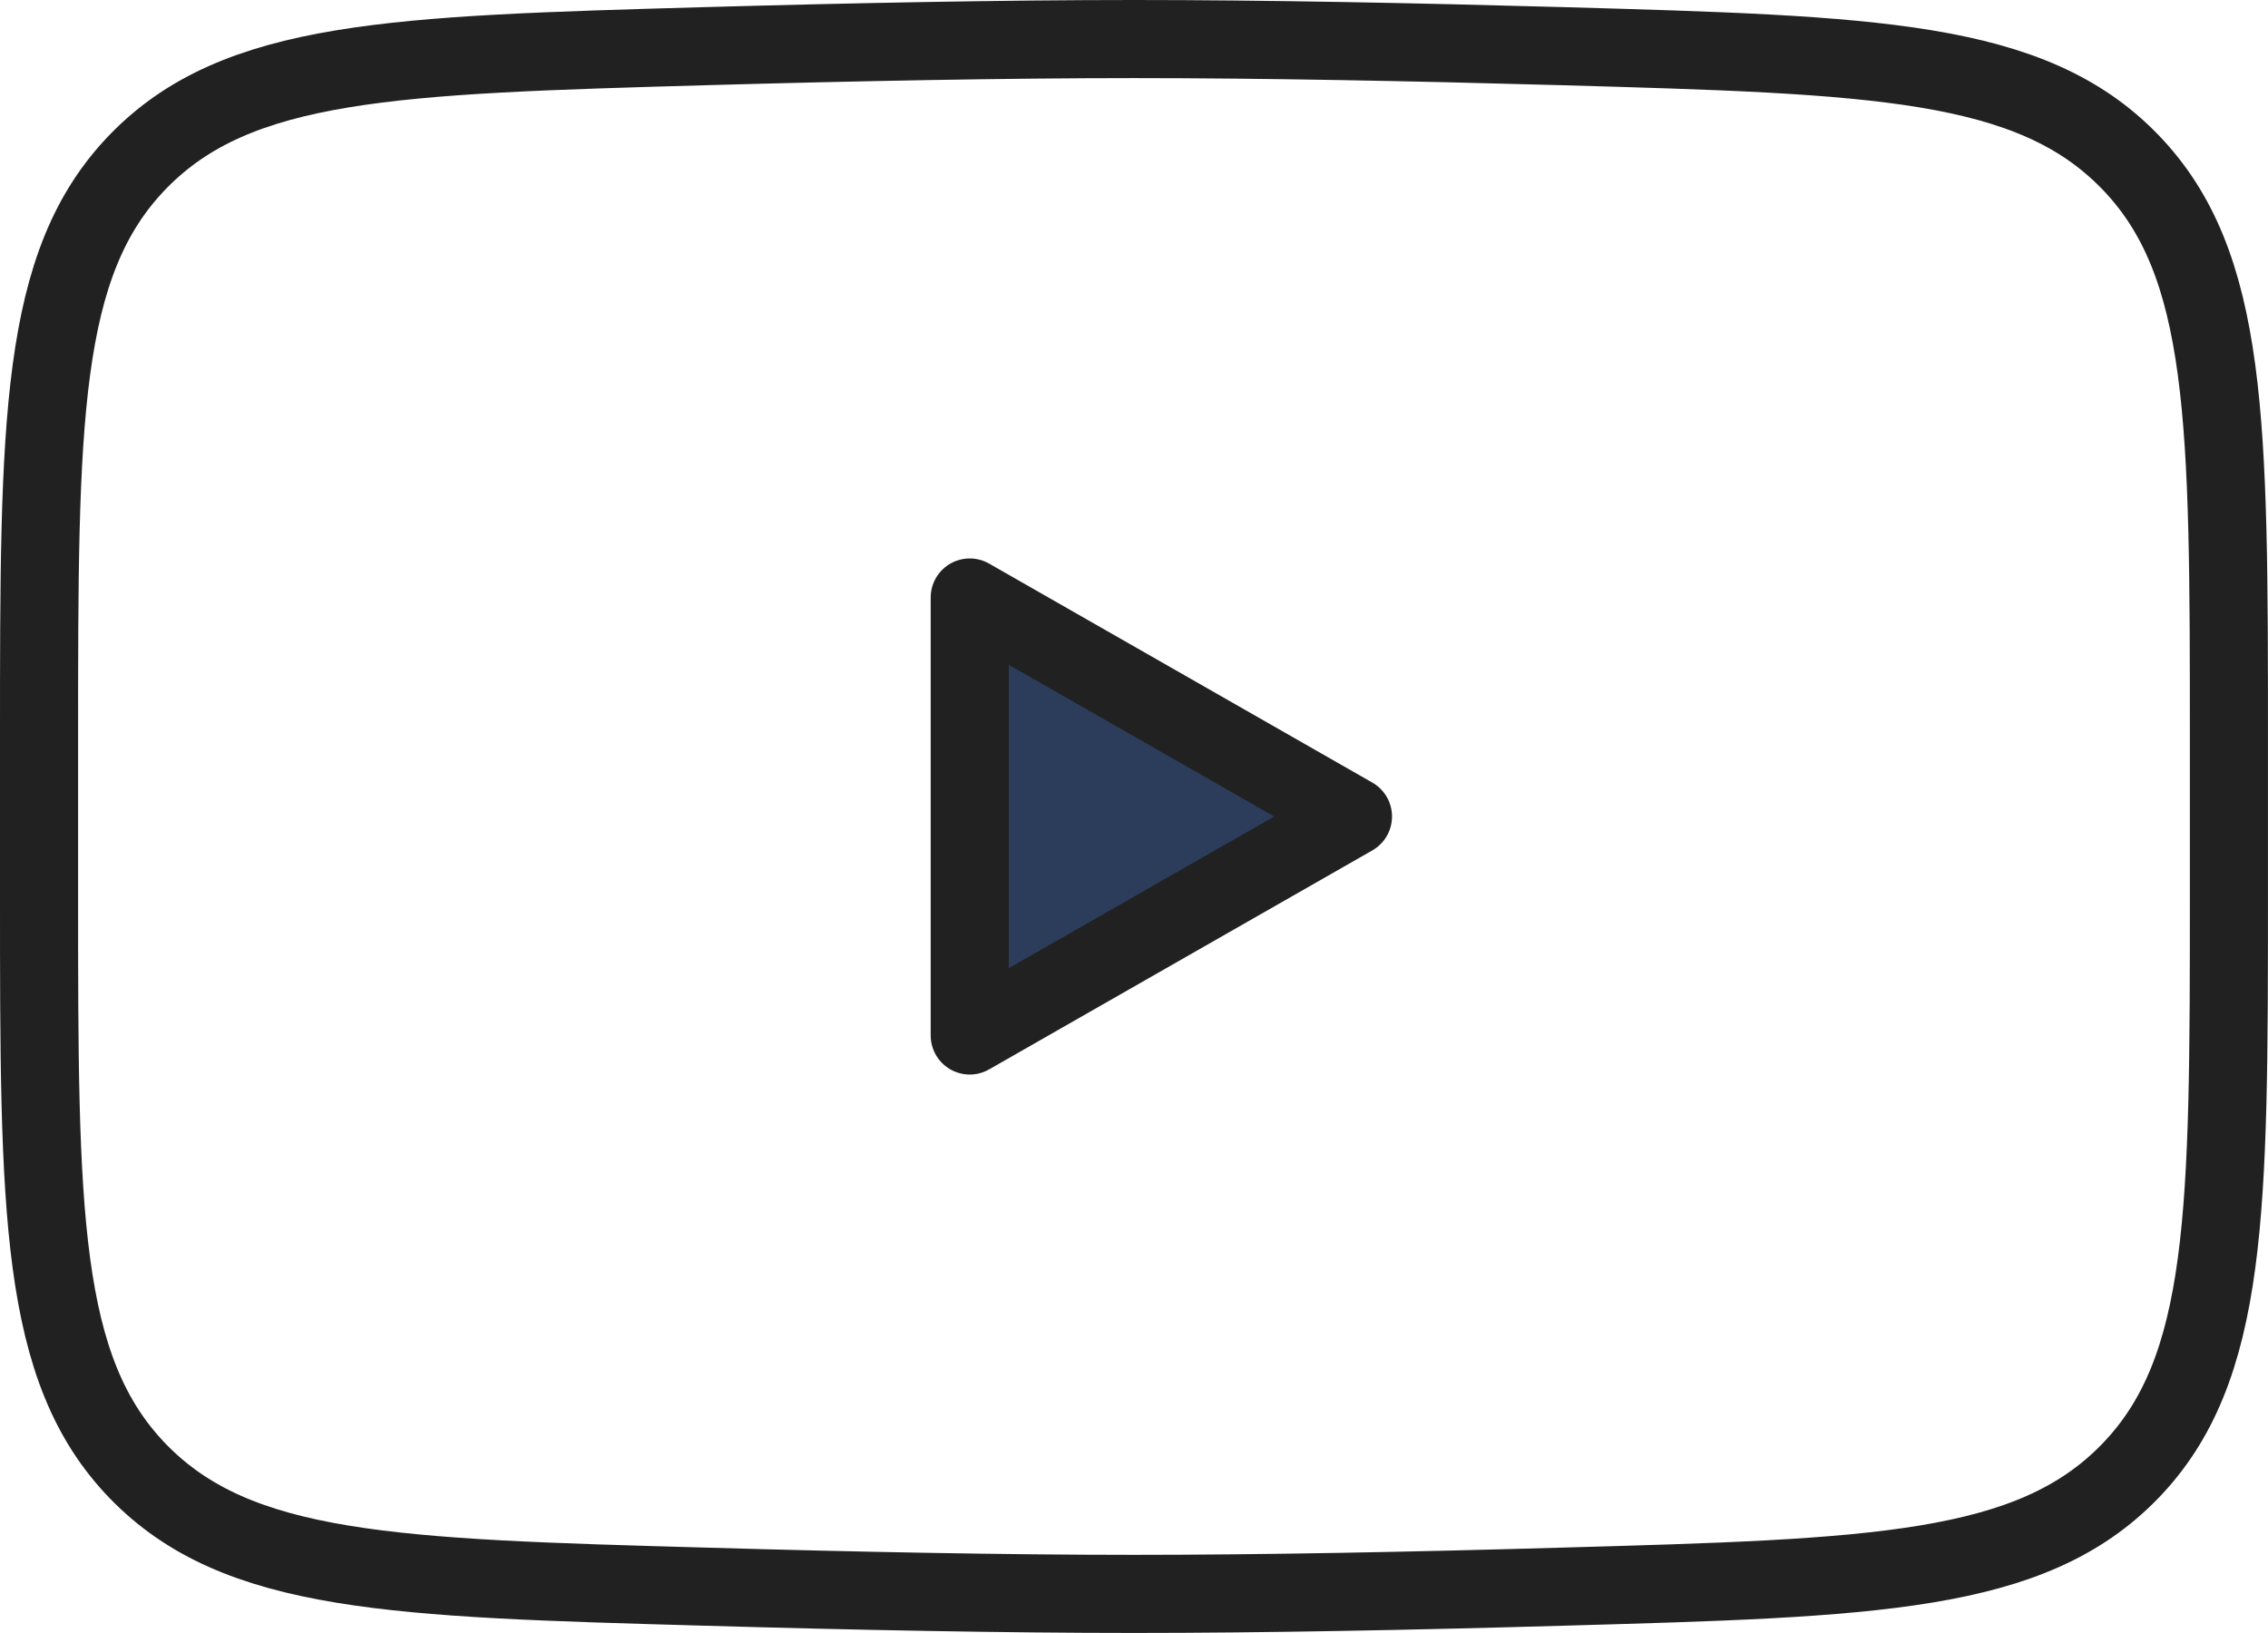 <svg xmlns="http://www.w3.org/2000/svg" width="58.081" height="41.817" viewBox="0 0 58.081 41.817"><g transform="translate(-1 -3.9)"><path d="M20.314,15.608,10.5,21.216V10Z" transform="translate(15.334 9.201)" fill="#2b3d5b" stroke="#212121" stroke-linecap="round" stroke-linejoin="round" stroke-width="2"/><path d="M2,26.791V22.823C2,14.706,2,10.645,4.538,8.035s6.539-2.726,14.533-2.953C22.856,4.976,26.726,4.9,30.04,4.9s7.181.076,10.969.182C49,5.309,53,5.422,55.54,8.035s2.54,6.674,2.54,14.788v3.968c0,8.12,0,12.178-2.538,14.791s-6.536,2.726-14.533,2.95c-3.785.109-7.655.185-10.969.185s-7.181-.076-10.969-.185c-7.994-.224-11.993-.336-14.533-2.95S2,34.909,2,26.794Z" transform="translate(0 0)" fill="none" stroke="#212121" stroke-width="2"/></g></svg>